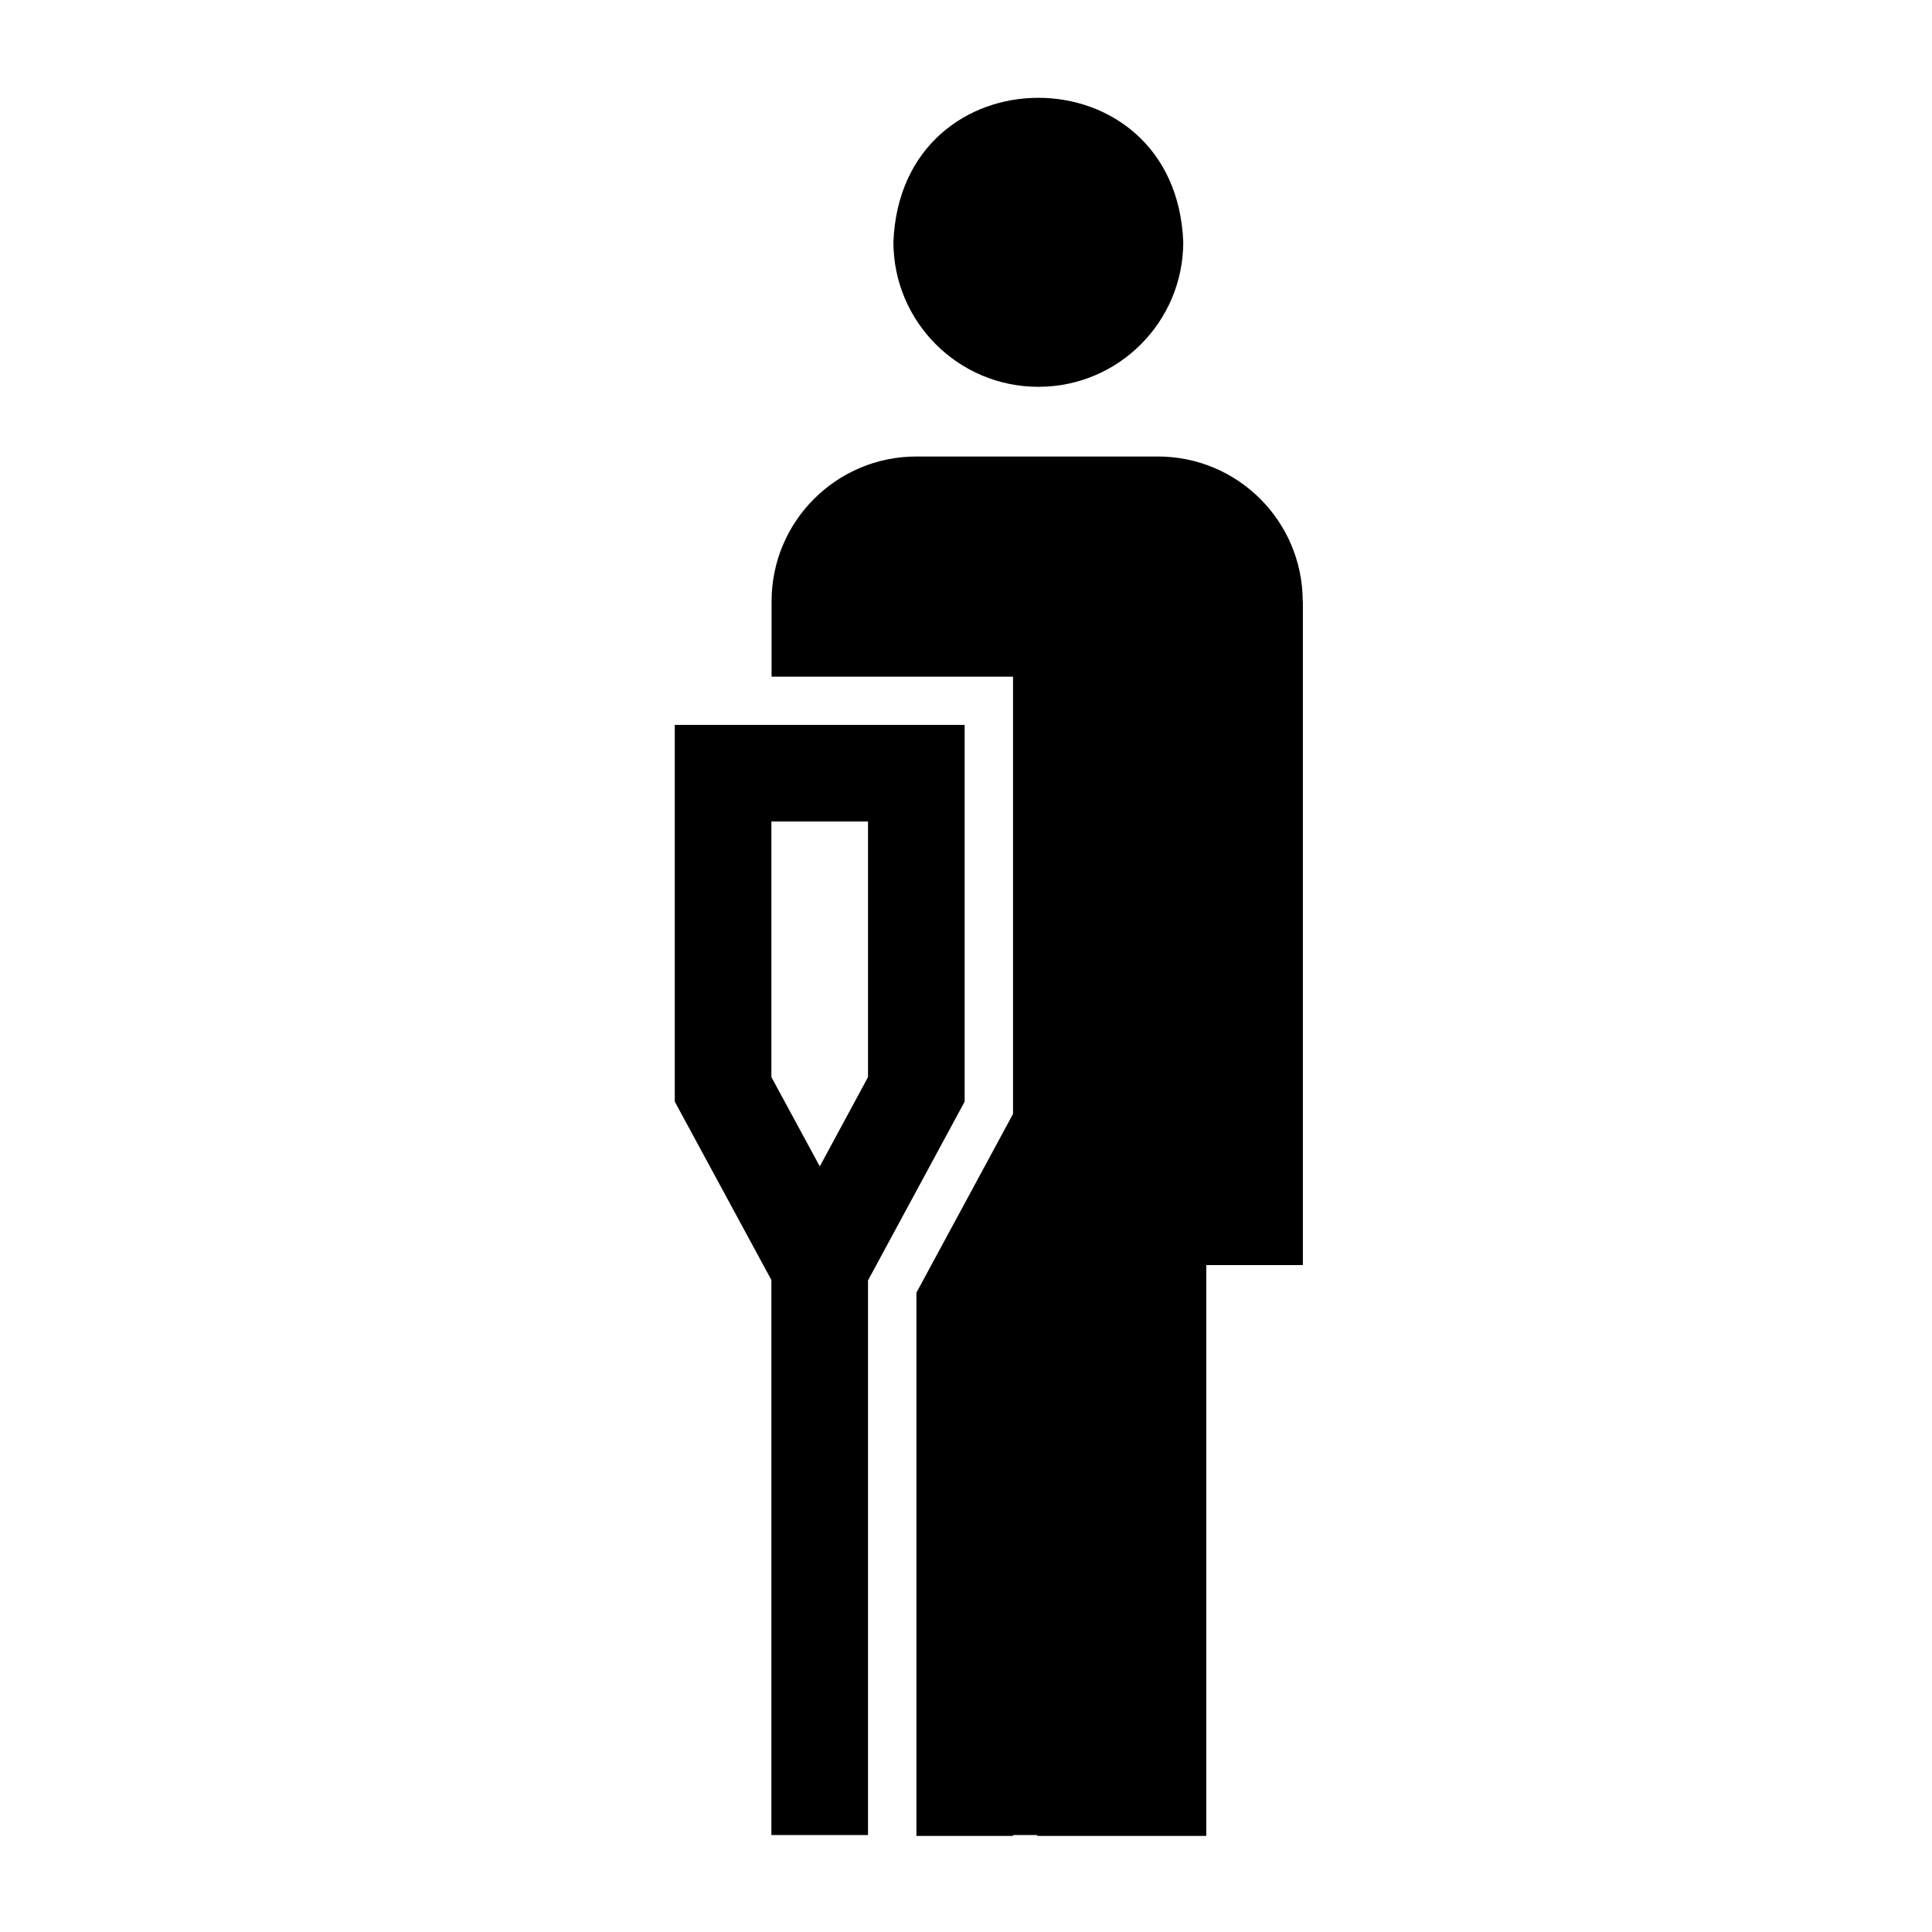 <?xml version="1.0" encoding="UTF-8"?>
<svg id="_レイヤー_2" data-name="レイヤー 2" xmlns="http://www.w3.org/2000/svg" viewBox="0 0 113.38 113.39">
  <defs>
    <style>
      .cls-1 {
        fill: none;
      }

      .cls-1, .cls-2 {
        stroke-width: 0px;
      }
    </style>
  </defs>
  <g id="waku">
    <g>
      <g>
        <path class="cls-2" d="m60.94,22.7c4.7,0,8.5-3.81,8.5-8.5-.45-11.28-16.56-11.28-17.01,0,0,4.69,3.81,8.5,8.5,8.5Z"/>
        <path class="cls-2" d="m76.45,35.29c0-4.7-3.81-8.5-8.5-8.5h-14.17c-4.7,0-8.5,3.81-8.5,8.5v4.42h14.17v25.66l-.34.63-5.33,9.86v31.88h5.67v-.05h1.42v.05h9.92v-33.5h5.67v-38.94h0Z"/>
        <path class="cls-2" d="m56.61,42.54h-17.01v22.11l5.67,10.47v32.57h5.67v-32.55l5.67-10.49v-22.11Zm-5.67,20.67l-2.83,5.24-2.84-5.24v-15s5.67,0,5.67,0v15Z"/>
      </g>
      <rect class="cls-1" width="113.38" height="113.39"/>
      <rect class="cls-1" width="113.38" height="113.39"/>
    </g>
  </g>
</svg>